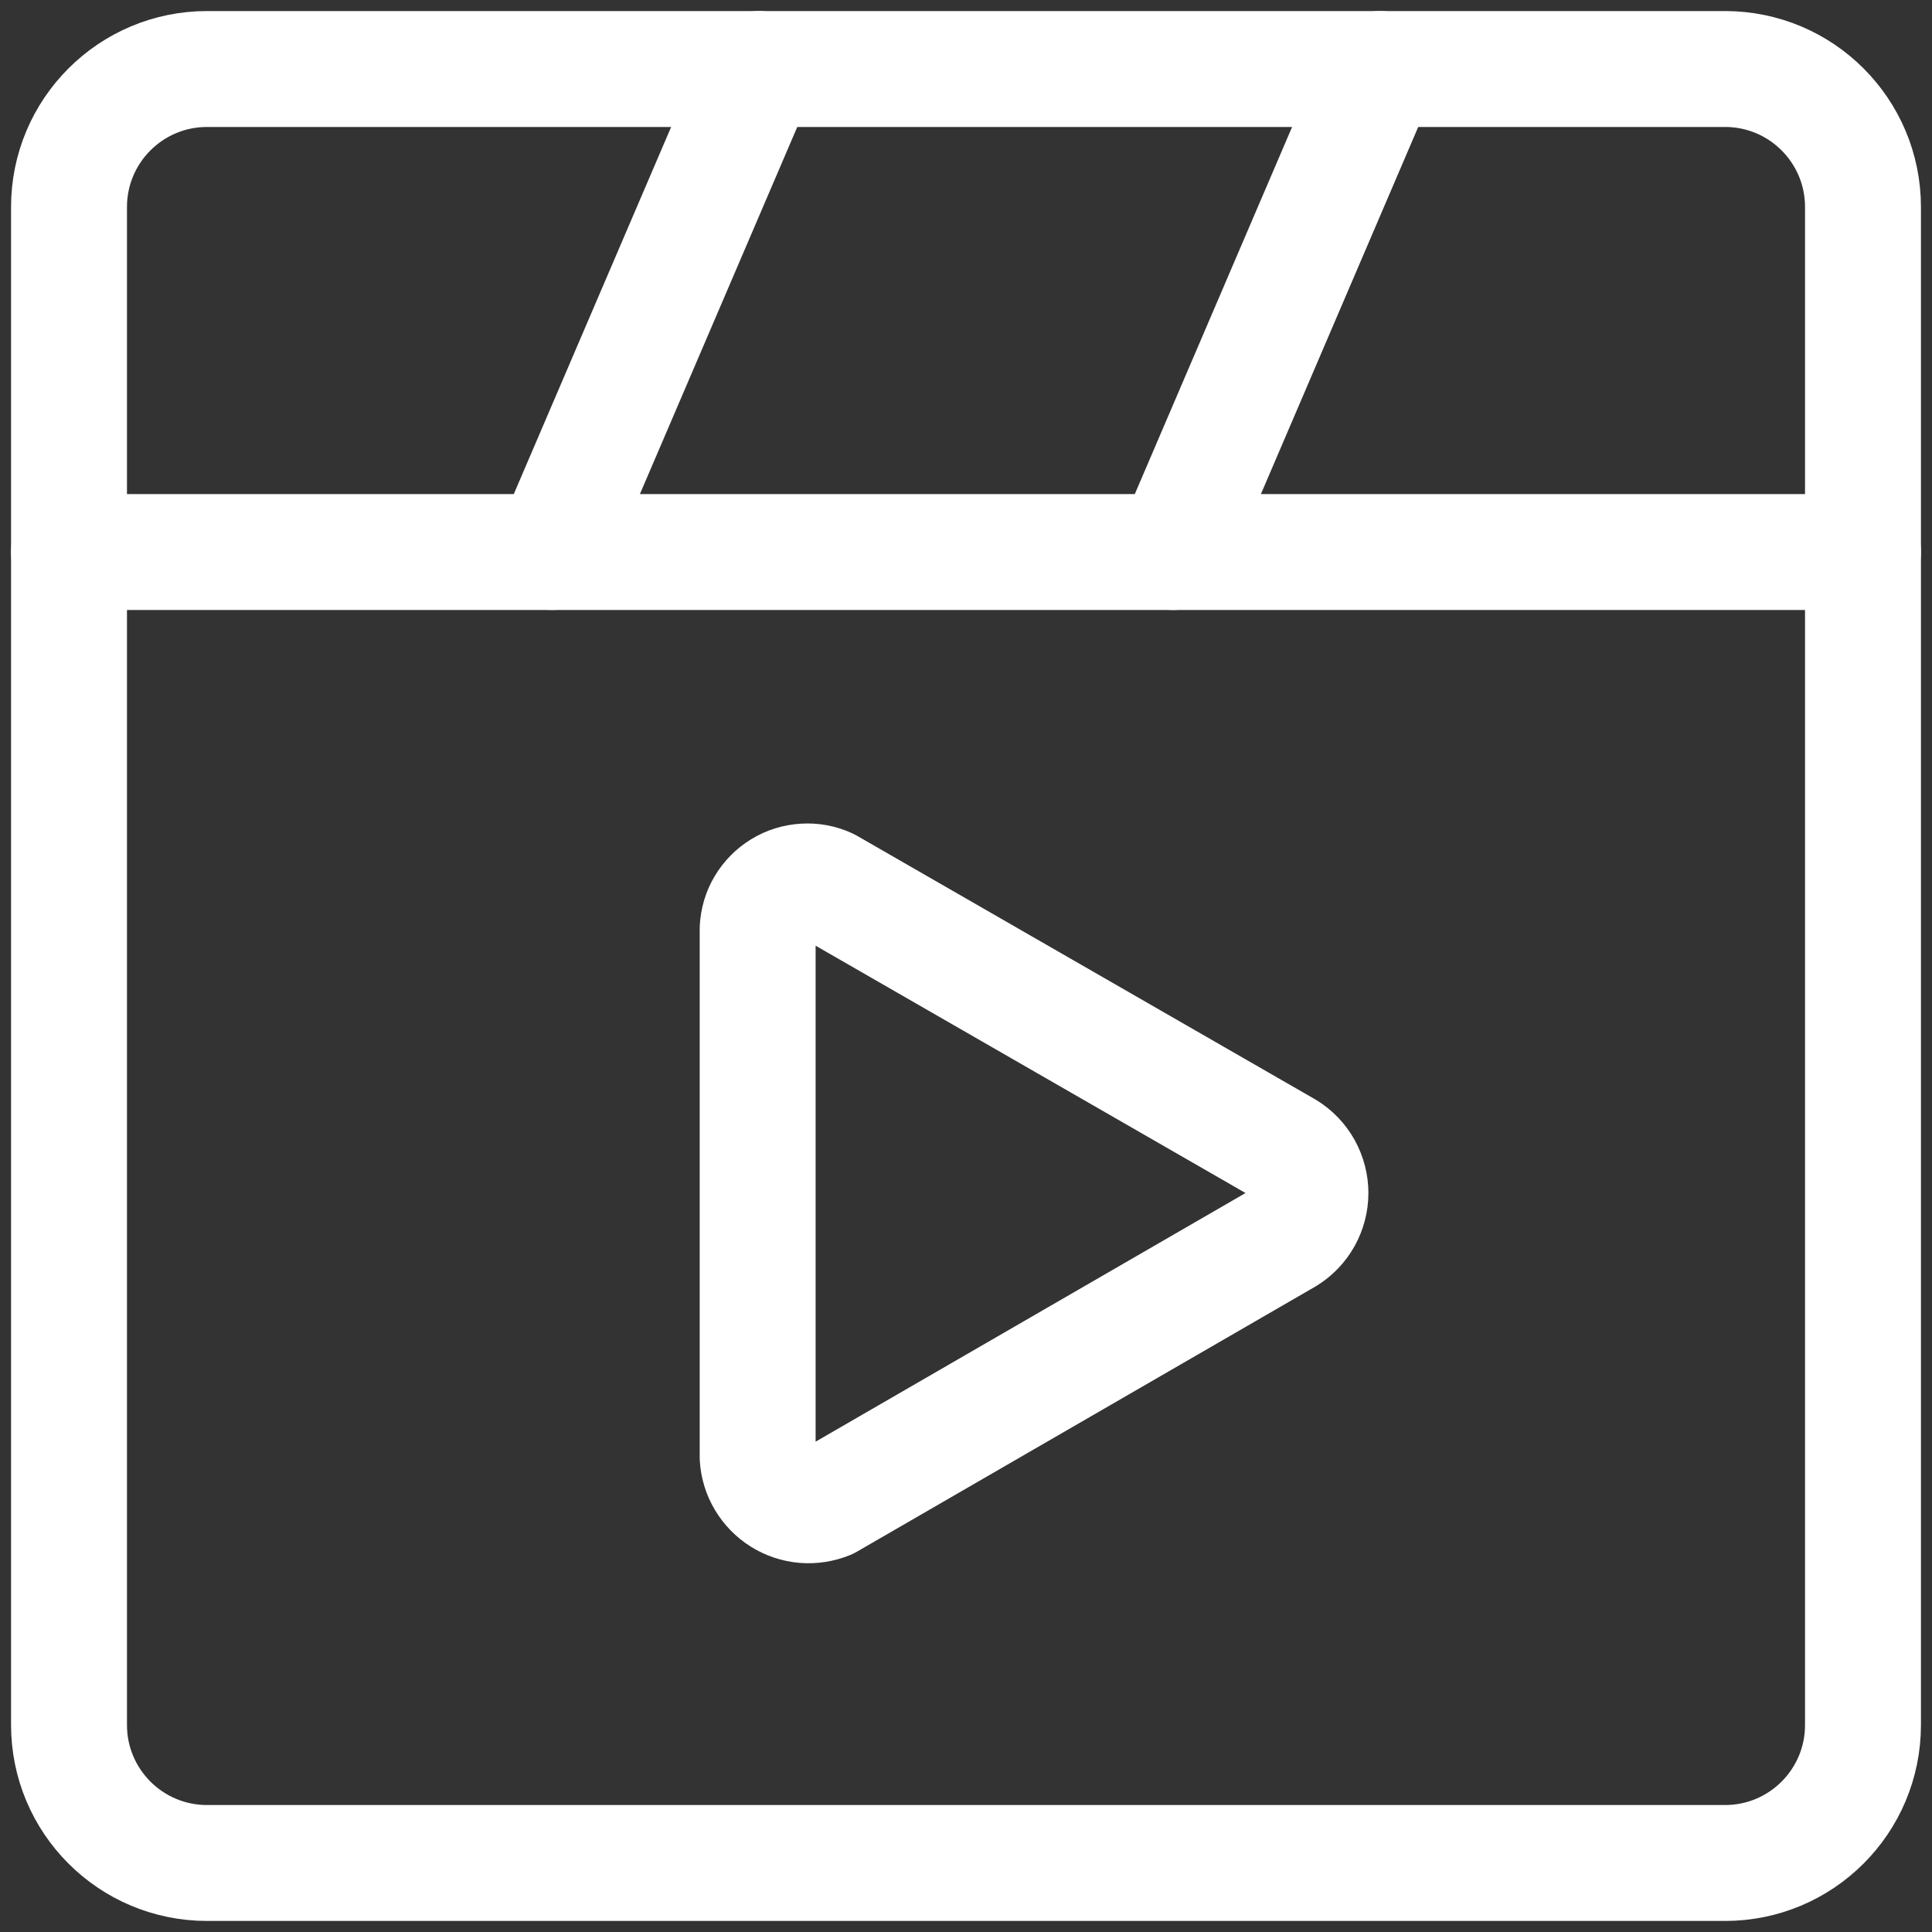 <svg width="25" height="25" viewBox="0 0 25 25" fill="none" xmlns="http://www.w3.org/2000/svg">
<rect x="0" y="0" width="25" height="25" fill="#333333" stroke="none"/>
<g clip-path="url(#clip0_426_2)">
<path d="M22.322 0.893H2.679C1.693 0.893 0.893 1.692 0.893 2.679V22.321C0.893 23.308 1.693 24.107 2.679 24.107H22.322C23.308 24.107 24.107 23.308 24.107 22.321V2.679C24.107 1.692 23.308 0.893 22.322 0.893Z" stroke="white" stroke-width="1.5" stroke-linecap="round" stroke-linejoin="round"/>
<path d="M9.804 18.857V12.018C9.809 11.913 9.839 11.81 9.893 11.72C9.947 11.63 10.022 11.554 10.112 11.499C10.202 11.444 10.304 11.413 10.409 11.407C10.514 11.4 10.619 11.42 10.714 11.464L16.643 14.875C16.739 14.934 16.818 15.017 16.873 15.115C16.928 15.214 16.957 15.325 16.957 15.438C16.957 15.55 16.928 15.661 16.873 15.76C16.818 15.858 16.739 15.941 16.643 16L10.714 19.429C10.617 19.468 10.512 19.485 10.407 19.476C10.302 19.467 10.201 19.433 10.112 19.377C10.023 19.321 9.949 19.245 9.895 19.154C9.841 19.064 9.81 18.962 9.804 18.857V18.857Z" stroke="white" stroke-width="1.5" stroke-linecap="round" stroke-linejoin="round"/>
<path d="M0.893 7.143H24.107" stroke="white" stroke-width="1.5" stroke-linecap="round" stroke-linejoin="round"/>
<path d="M7.143 7.143L9.822 0.893" stroke="white" stroke-width="1.5" stroke-linecap="round" stroke-linejoin="round"/>
<path d="M15.179 7.143L17.857 0.893" stroke="white" stroke-width="1.5" stroke-linecap="round" stroke-linejoin="round"/>
</g>
<defs>
<clipPath id="clip0_426_2">
<rect width="25" height="25" fill="white"/>
</clipPath>
</defs>
</svg>
